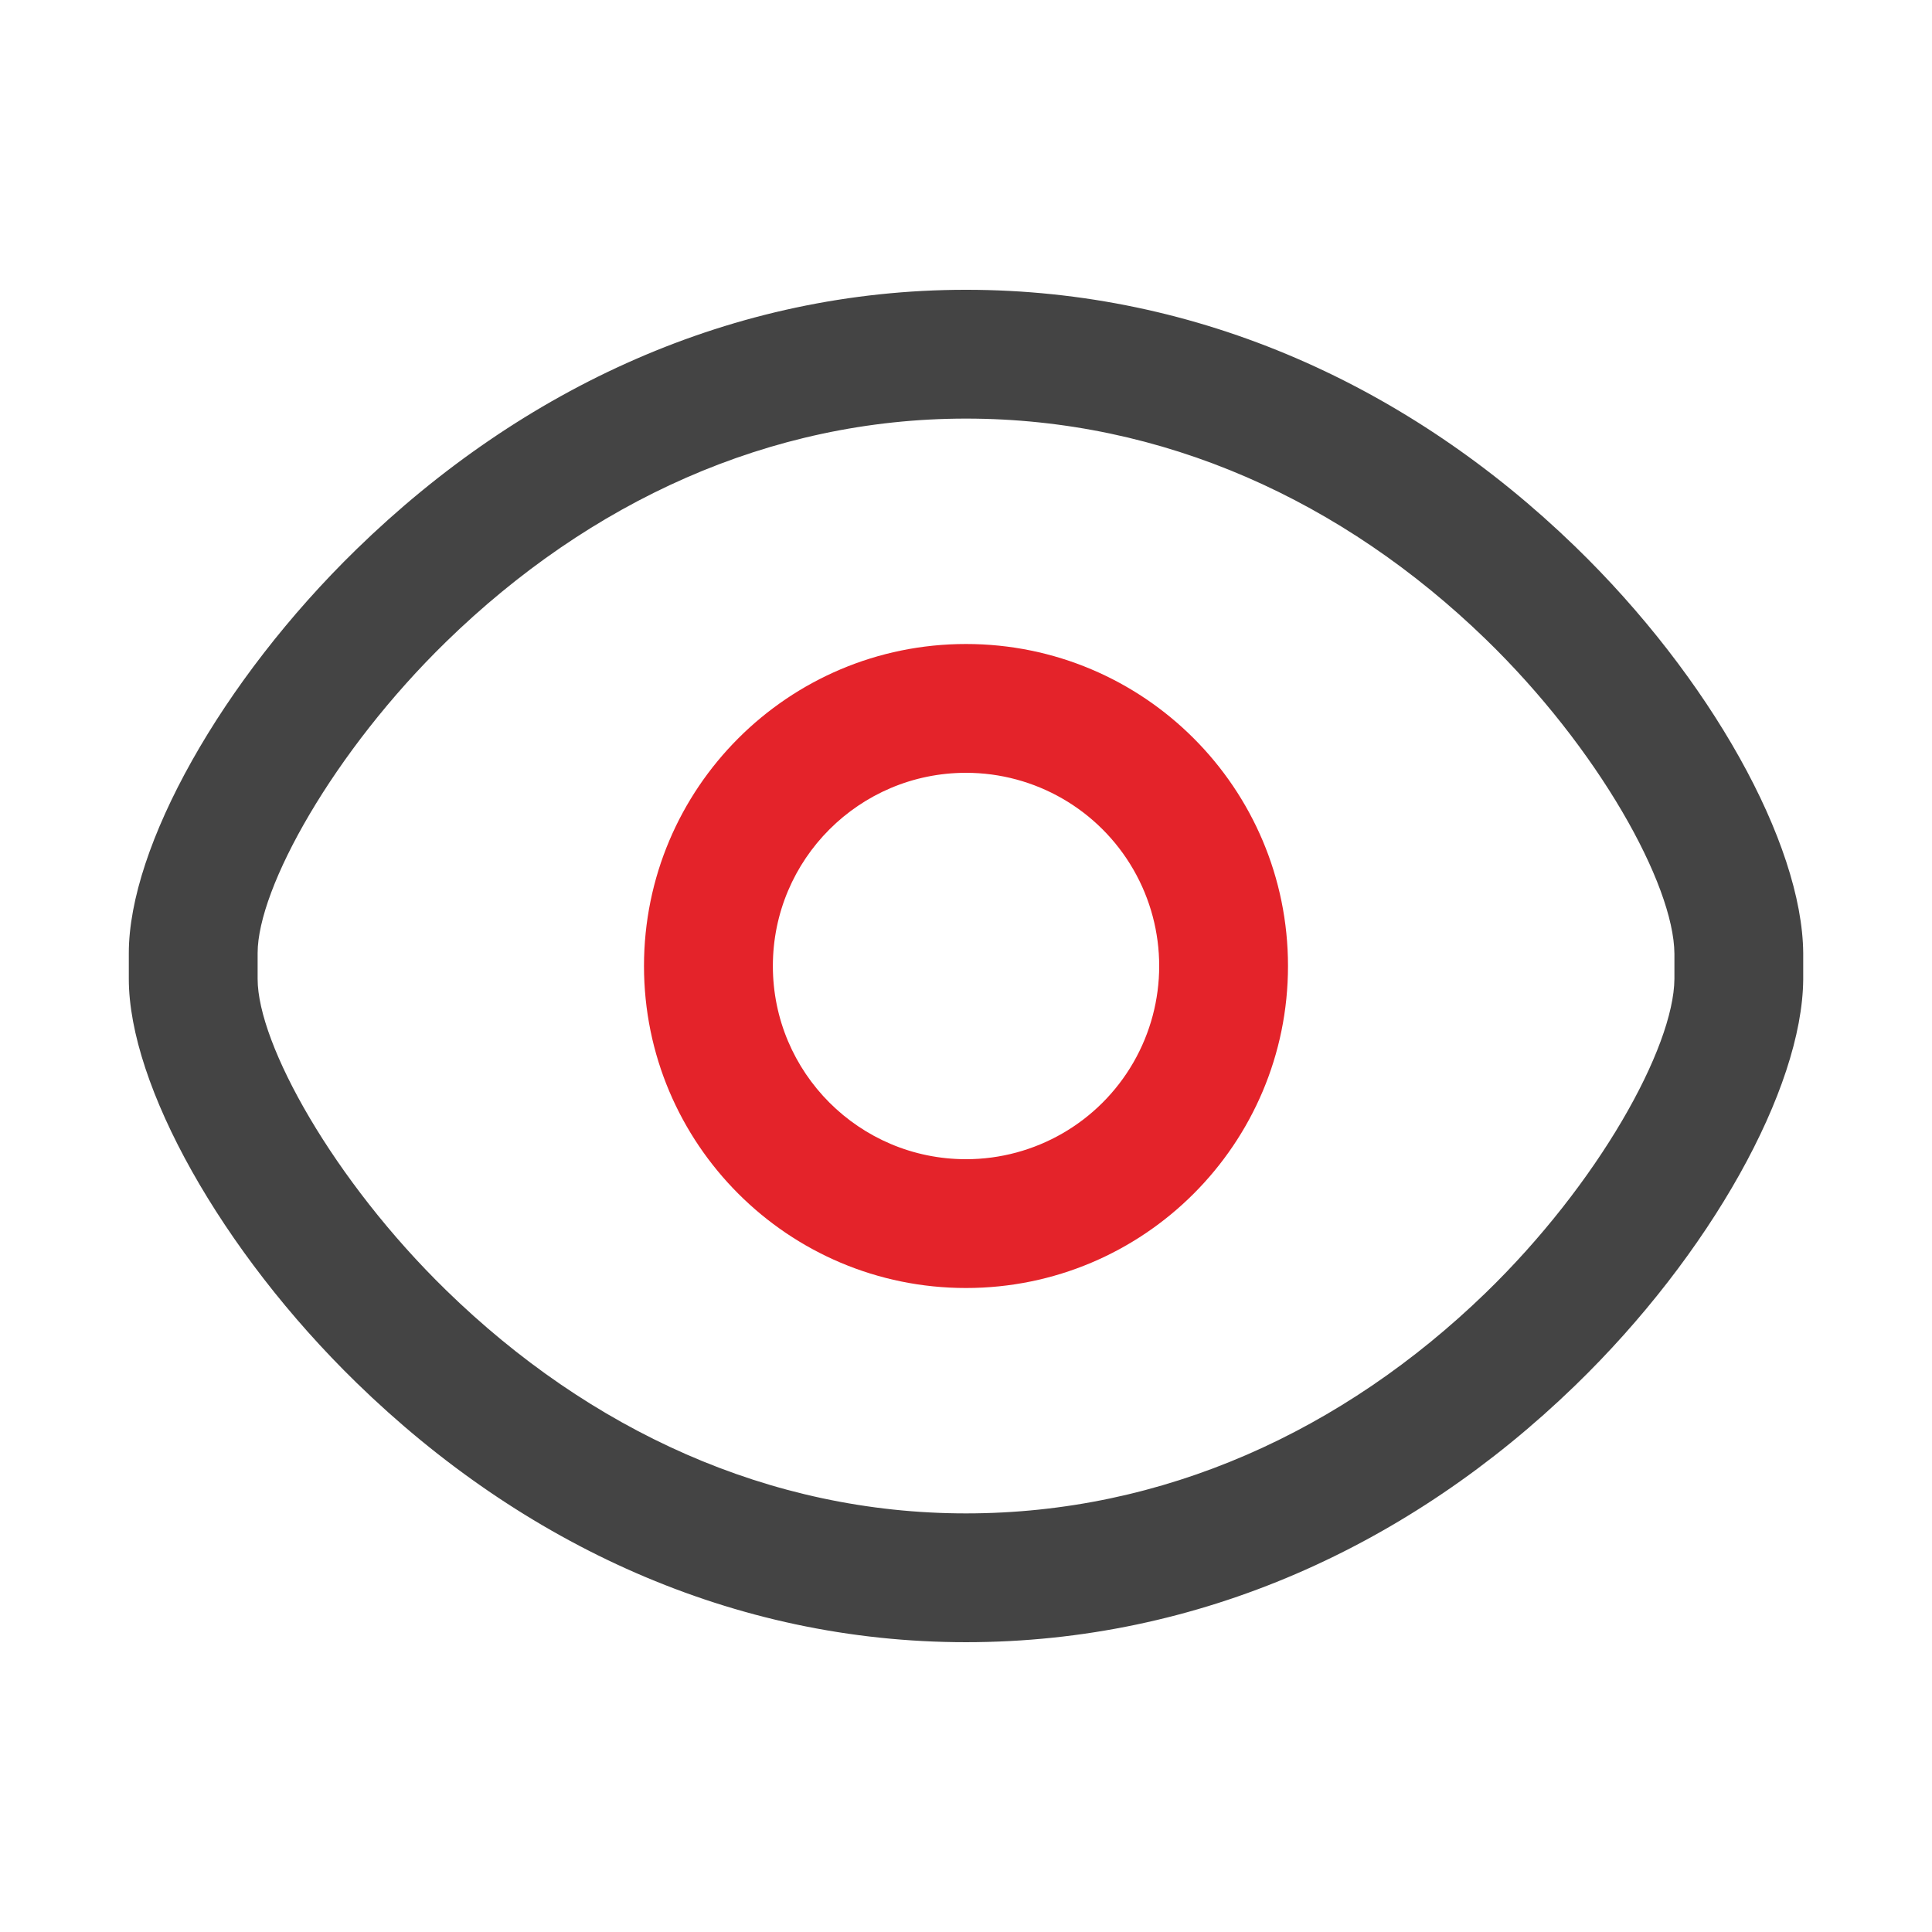 <?xml version="1.0" encoding="utf-8"?>
<svg width="300px" height="300px" viewBox="0 0 300 300" version="1.1" xmlns:xlink="http://www.w3.org/1999/xlink" xmlns="http://www.w3.org/2000/svg">
  <defs>
    <path d="M0 0L300 0L300 300L0 300L0 0Z" id="path_1" />
    <clipPath id="mask_1">
      <use xlink:href="#path_1" />
    </clipPath>
  </defs>
  <g id="svg">
    <path d="M0 0L300 0L300 300L0 300L0 0Z" id="背景" fill="#FFFFFF" fill-opacity="0" fill-rule="evenodd" stroke="none" />
    <g clip-path="url(#mask_1)">
      <path d="M150.002 44.999C113.827 44.999 81.102 60.209 55.347 85.299C34.347 105.749 20.002 131.524 20.002 147.999L20.002 152.004C20.002 168.479 34.352 194.249 55.347 214.704C81.097 239.784 113.827 254.999 150.002 254.999C186.217 254.999 218.922 239.989 244.562 215.164C265.597 194.794 279.862 169.074 280.002 152.089L280.002 147.999C279.862 130.929 265.597 105.209 244.562 84.839C218.922 60.014 186.212 44.999 150.002 44.999L150.002 44.999ZM150.003 64.999C180.663 64.999 208.538 77.794 230.648 99.204C248.193 116.194 259.913 137.329 260.003 148.084L260.003 152.004C259.913 162.674 248.193 183.804 230.653 200.794C208.533 222.204 180.658 234.999 150.003 234.999C119.433 234.999 91.538 222.039 69.303 200.374C51.803 183.329 40.004 162.134 40.004 152.004L40.004 147.999C40.004 137.869 51.803 116.674 69.303 99.624C91.538 77.964 119.433 64.999 150.003 64.999L150.003 64.999Z" id="形状" fill="#444444" fill-rule="evenodd" stroke="none" />
      <path d="M149.999 100C122.384 100 99.999 122.385 99.999 150C99.999 177.615 122.384 200.001 149.999 200.001C177.614 200.001 199.999 177.616 199.999 150C199.999 122.385 177.614 100 149.999 100L149.999 100ZM149.999 120.001C160.717 120.001 170.621 125.719 175.98 135.001C181.339 144.283 181.339 155.719 175.98 165.001C170.621 174.283 160.717 180.001 149.999 180.001C133.435 179.994 120.01 166.564 120.011 150C120.011 133.435 133.437 120.006 150.002 120.001L149.999 120.001Z" id="形状" fill="#E4232A" fill-rule="evenodd" stroke="none" />
    </g>
  </g>
</svg>